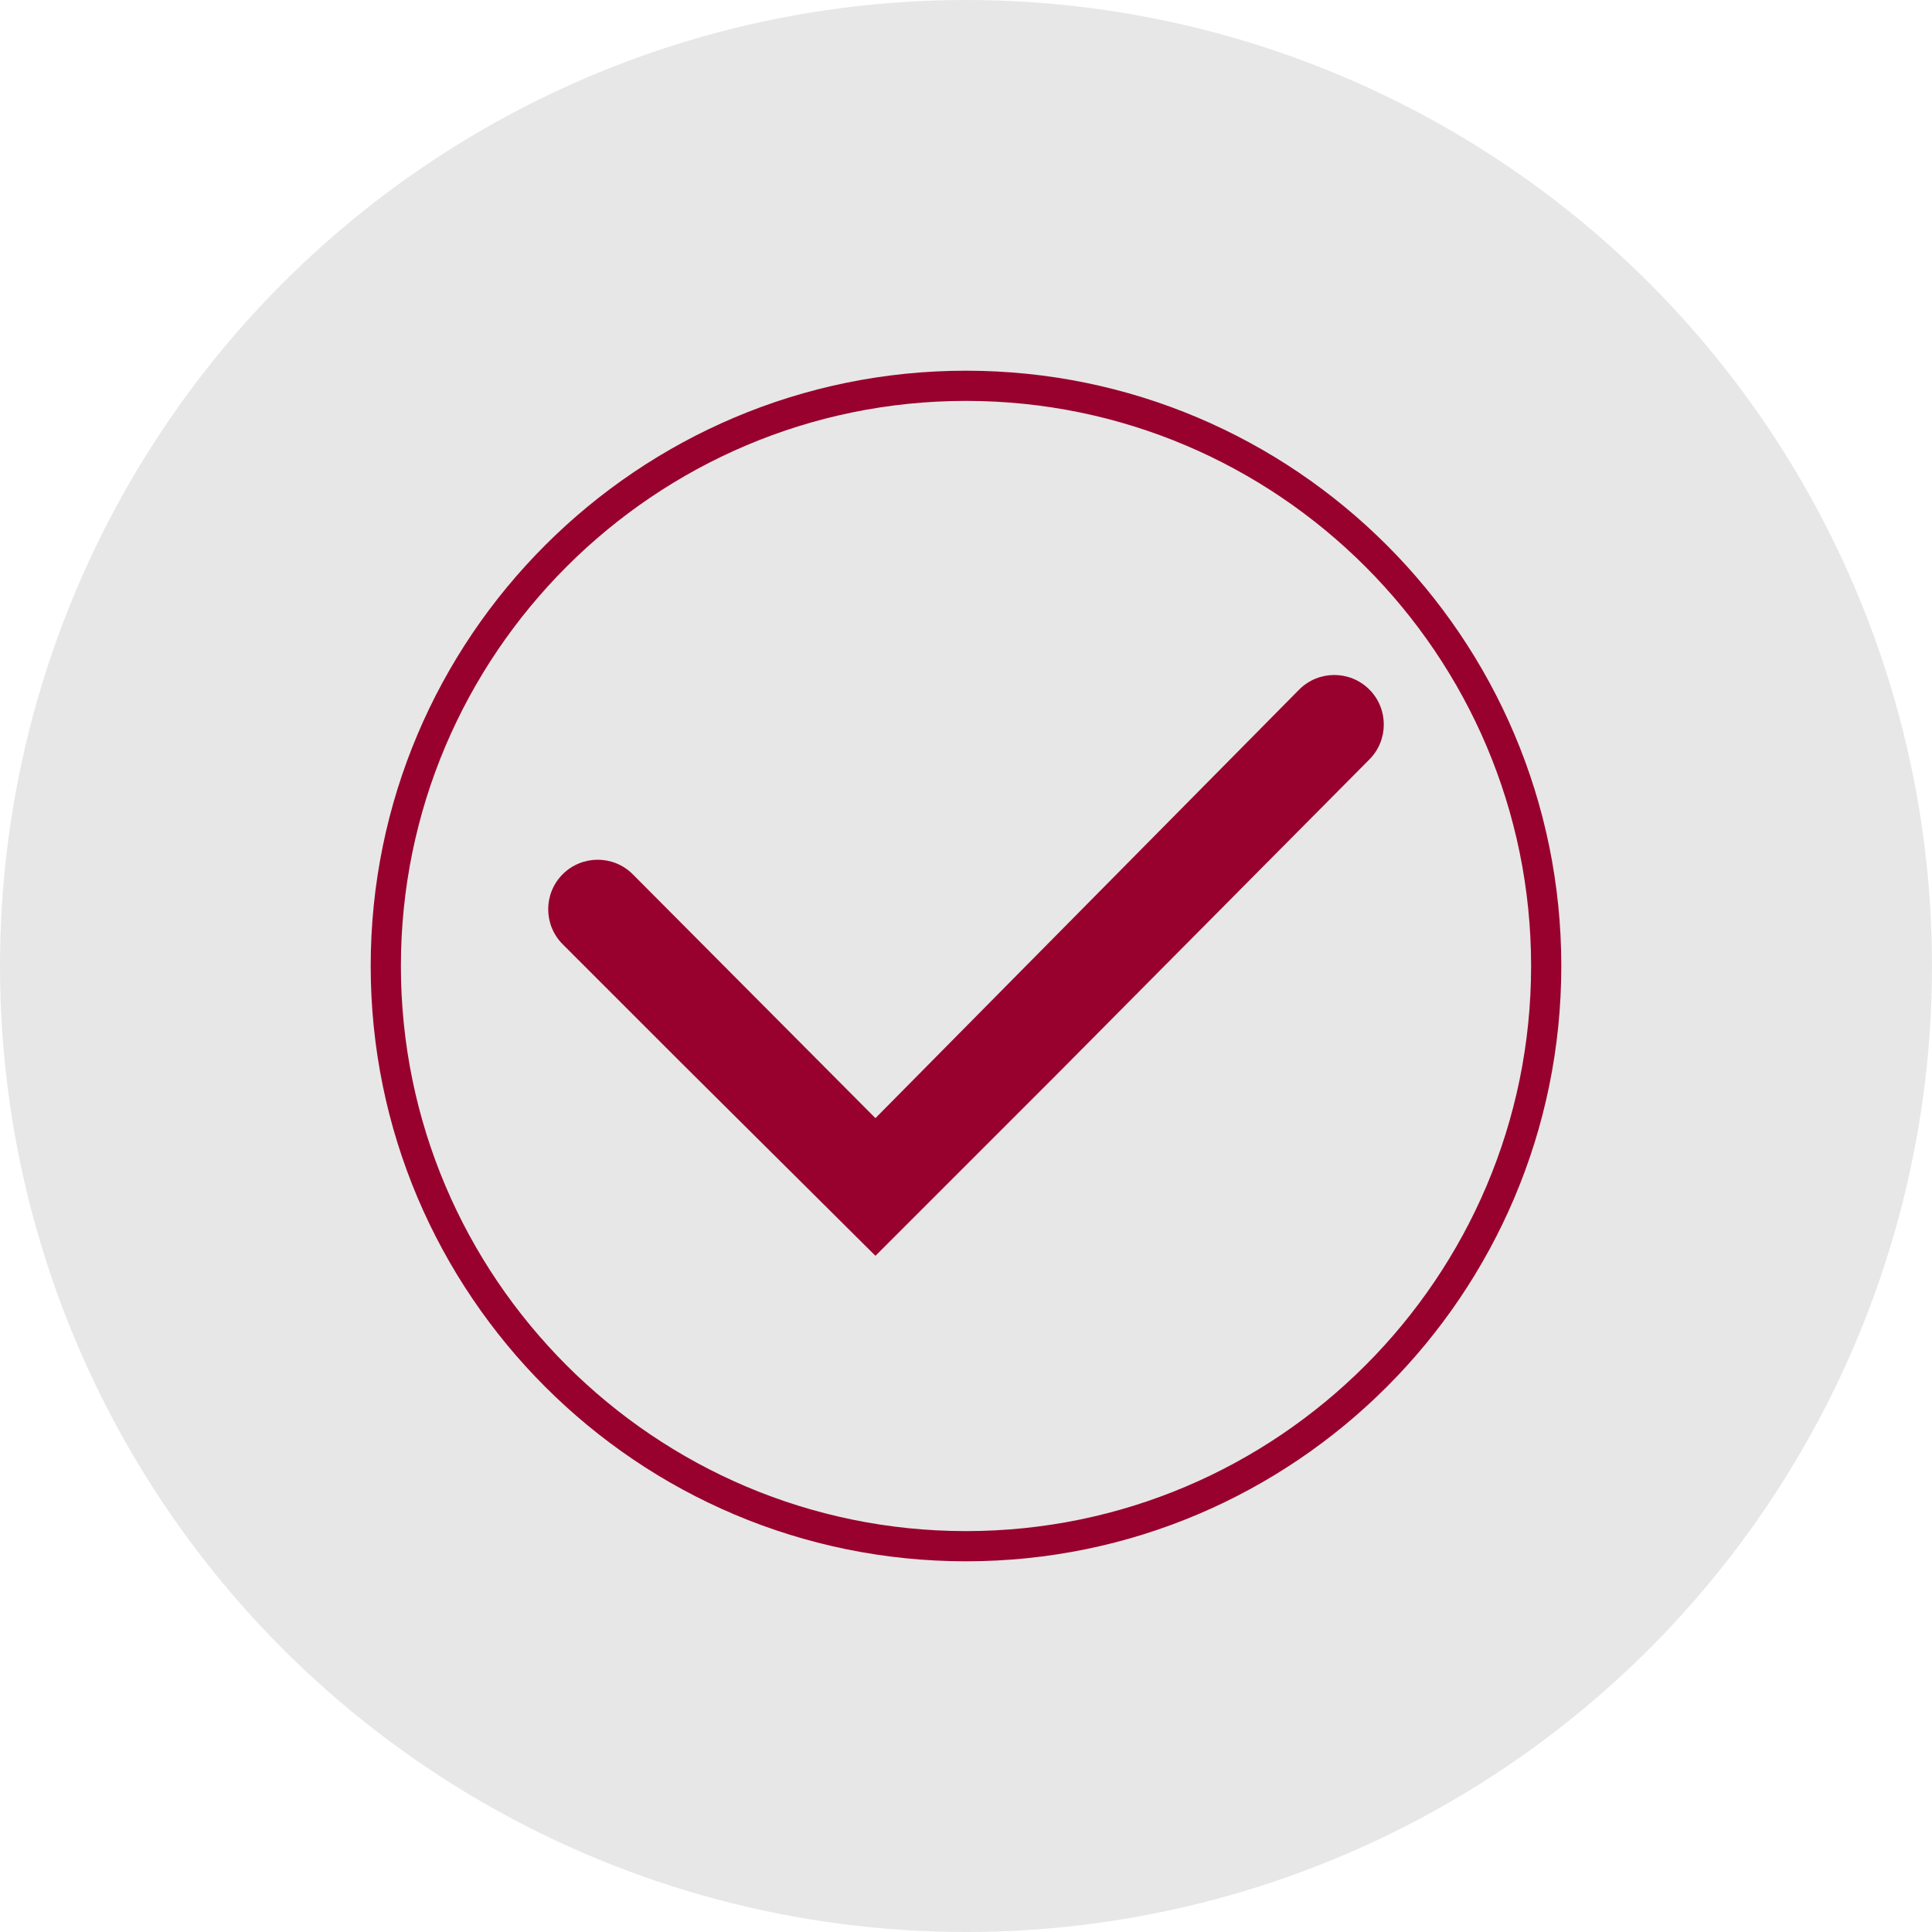 <svg viewBox="-30 -30 160 160" xmlns="http://www.w3.org/2000/svg" xmlns:xlink="http://www.w3.org/1999/xlink" id="Layer_1" overflow="hidden"><circle cx="50" cy="50" r="80" style="fill:#e7e7e7; stroke-width:0px;"/><path d="M83.4 32.9C85 31.3 85 28.7 83.4 27.1 81.8 25.5 79.2 25.5 77.6 27.1L42.5 62.6 22.4 42.4C20.8 40.8 18.2 40.8 16.6 42.4 15 44 15 46.6 16.6 48.2L24.9 56.5 26.4 58 42.5 74 57.5 59" fill="#98002e"/><g><path d="M50 99.3C22.8 99.3 0.7 77.2 0.7 50 0.7 22.8 22.8 0.7 50 0.7 77.2 0.7 99.3 22.8 99.3 50 99.3 77.2 77.2 99.3 50 99.3ZM50 3.2C24.2 3.2 3.2 24.2 3.2 50 3.2 75.8 24.2 96.8 50 96.8 75.8 96.8 96.8 75.8 96.8 50 96.8 24.2 75.8 3.2 50 3.2Z" fill="#98002e"/></g></svg>